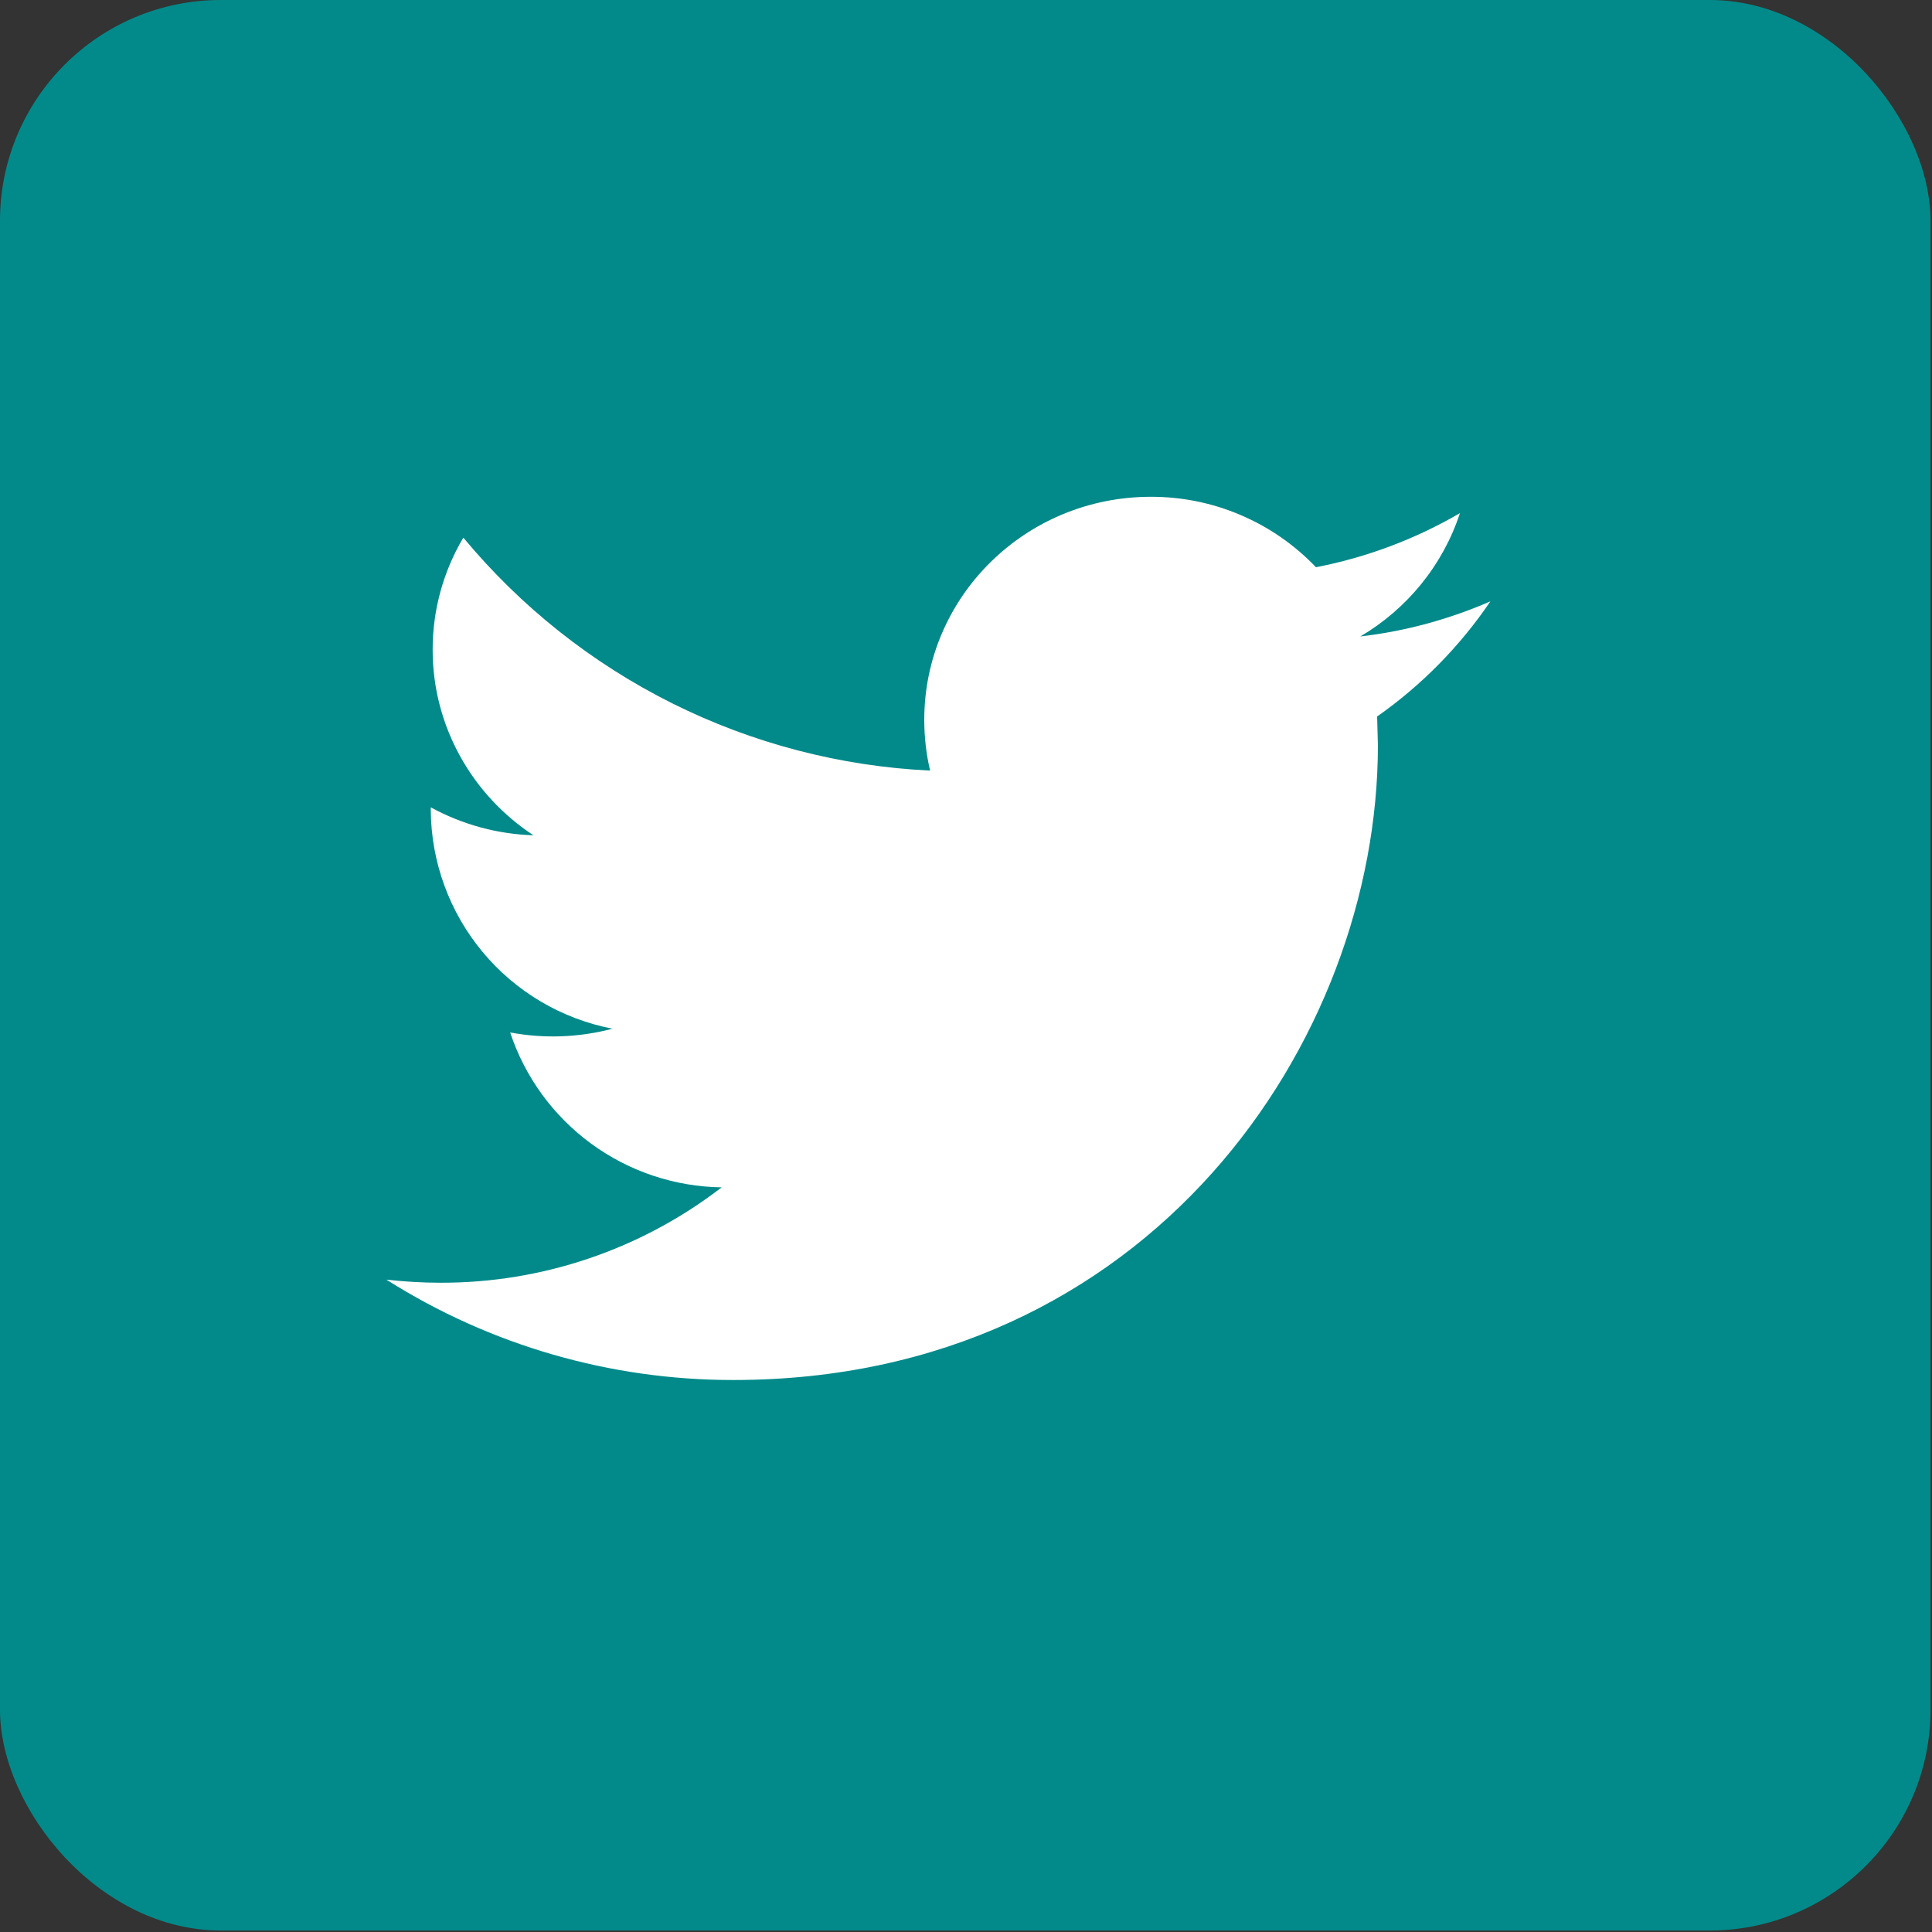 <svg width="35" height="35" viewBox="0 0 35 35" fill="none" xmlns="http://www.w3.org/2000/svg">
<rect x="0" y="0" width="35" height="35" fill="#333333" stroke="none"/>
<rect width="34.973" height="34.973" rx="4" fill="#028A8A"/>
<path d="M27 10.894C26.264 11.214 25.474 11.434 24.644 11.53C25.492 11.03 26.14 10.238 26.448 9.296C25.64 9.767 24.758 10.098 23.84 10.276C23.454 9.871 22.989 9.549 22.474 9.33C21.96 9.11 21.405 8.998 20.846 9C18.58 9 16.744 10.81 16.744 13.04C16.744 13.356 16.78 13.664 16.85 13.96C15.225 13.883 13.633 13.468 12.177 12.741C10.721 12.014 9.433 10.992 8.394 9.74C8.029 10.354 7.837 11.056 7.838 11.77C7.838 13.17 8.564 14.41 9.664 15.132C9.013 15.112 8.376 14.938 7.804 14.626V14.676C7.81 15.615 8.142 16.523 8.742 17.245C9.342 17.967 10.174 18.458 11.096 18.636C10.491 18.796 9.857 18.819 9.242 18.704C9.51 19.512 10.023 20.216 10.71 20.719C11.397 21.222 12.223 21.498 13.074 21.51C11.614 22.635 9.821 23.243 7.978 23.238C7.648 23.238 7.322 23.218 7 23.182C8.881 24.373 11.062 25.003 13.288 25C20.836 25 24.962 18.844 24.962 13.504L24.948 12.98C25.753 12.415 26.448 11.708 27 10.894Z" fill="white"/>
</svg>
